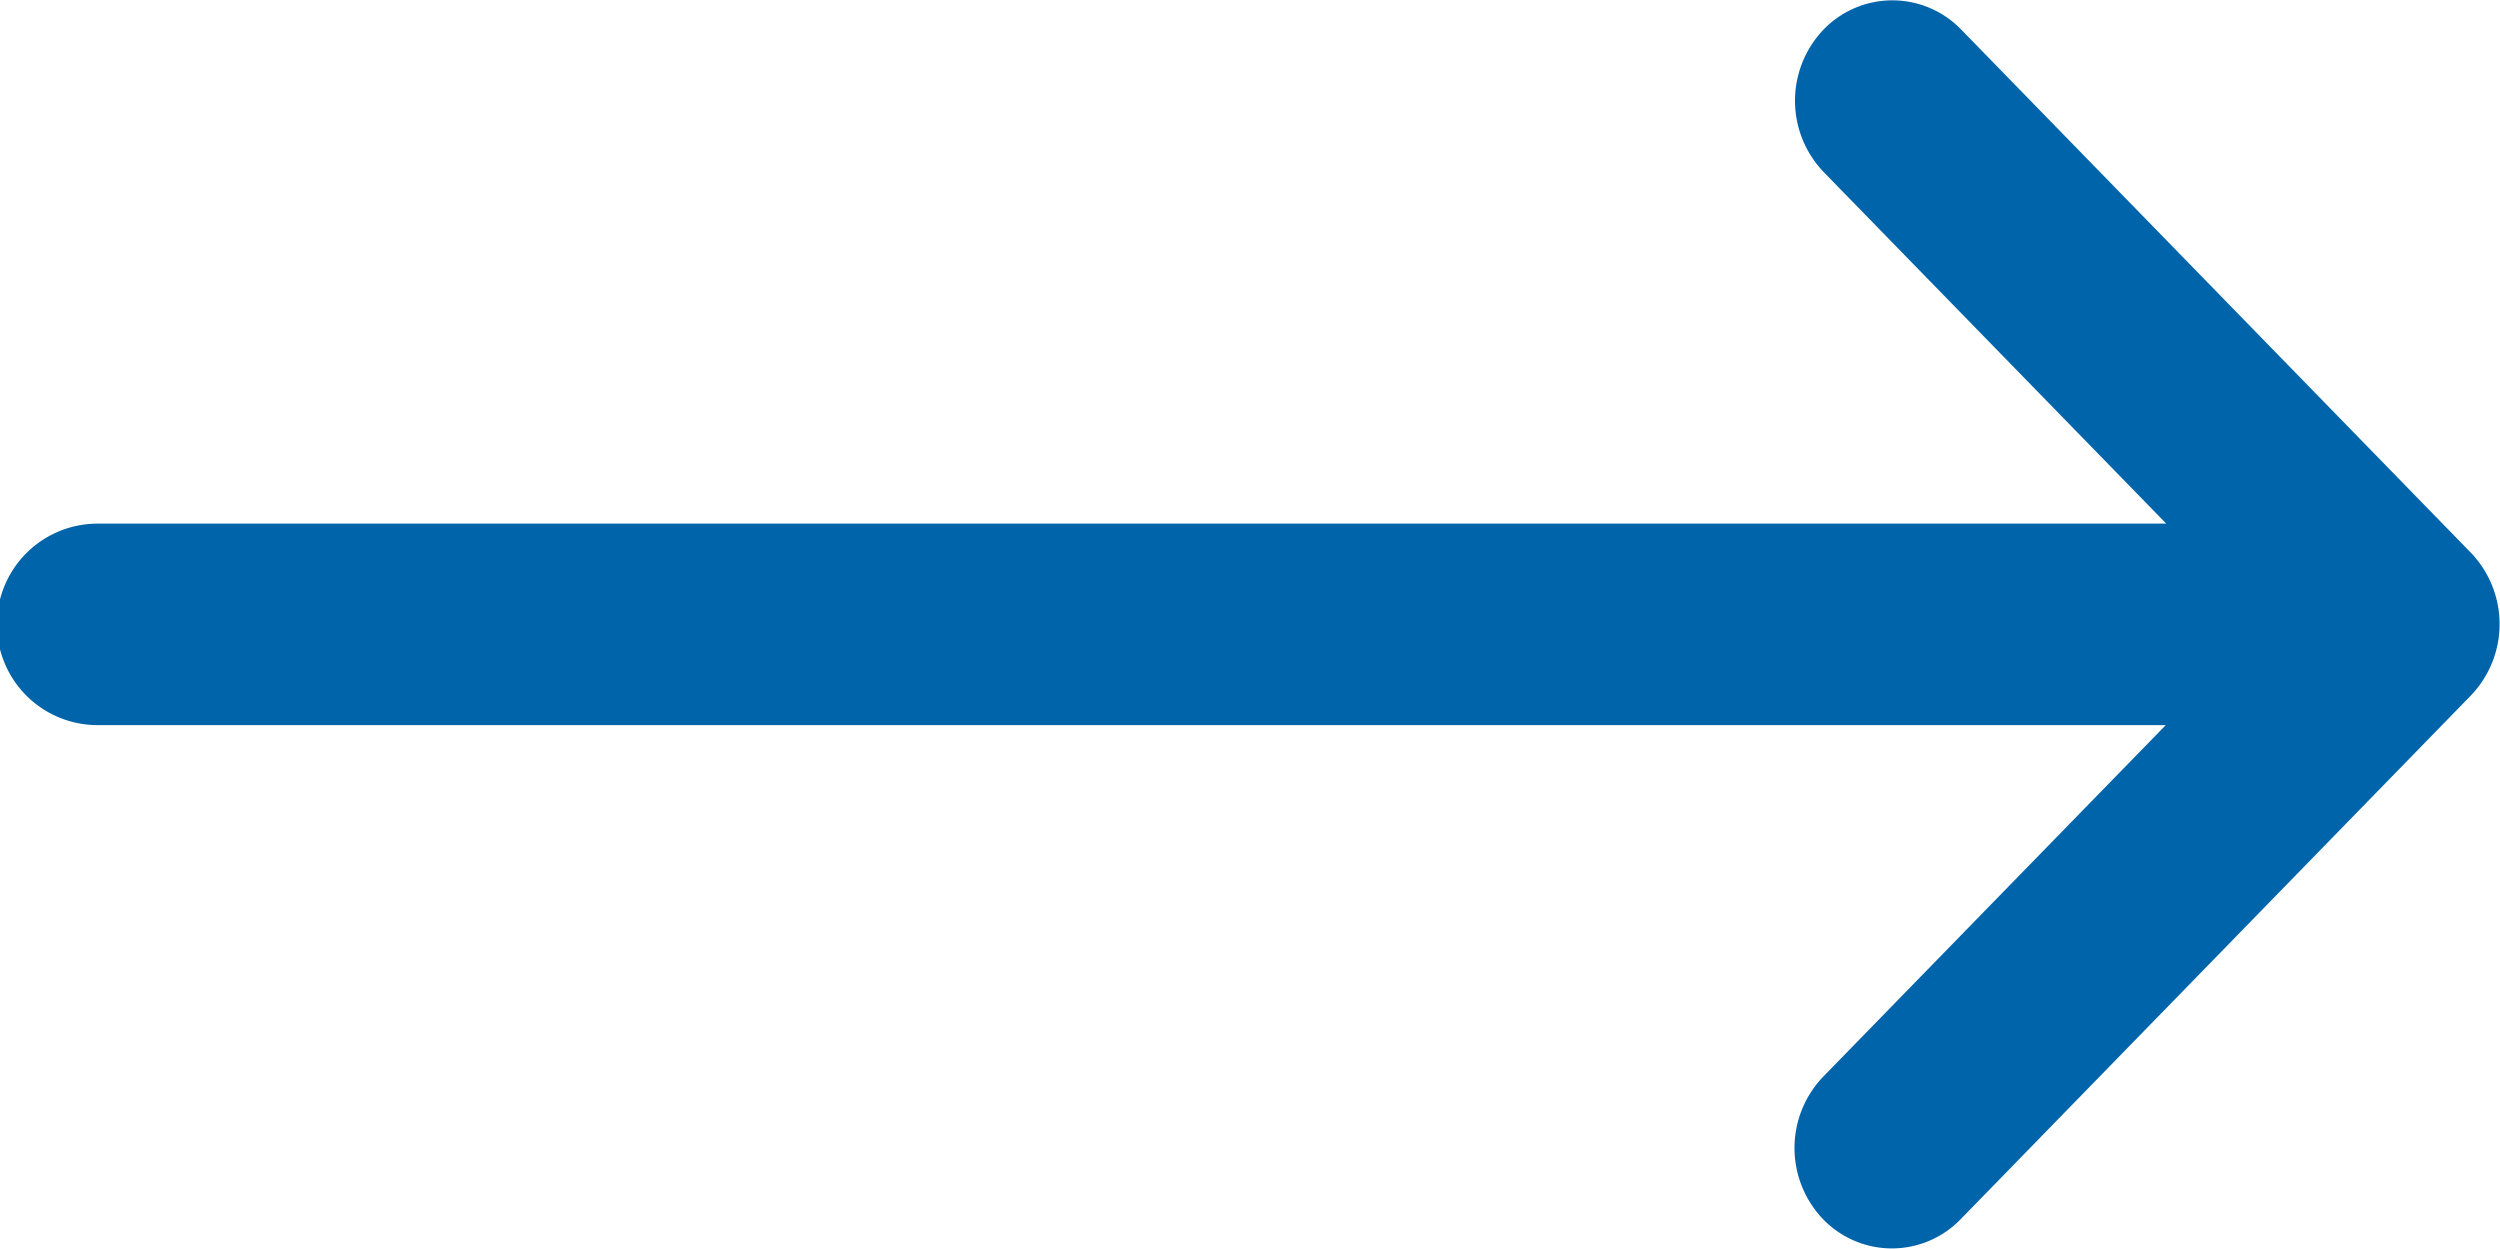 <svg xmlns="http://www.w3.org/2000/svg" width="20" height="9.992" viewBox="0 0 20 9.992"><defs><style>.a{fill:#0064aa;}</style></defs><g transform="translate(0 -132)"><g transform="translate(0 132)"><path class="a" d="M19.771,136.426h0l-4.082-4.19a.765.765,0,0,0-1.1,0,.824.824,0,0,0,0,1.14l2.741,2.813H.781a.806.806,0,0,0,0,1.612H17.326l-2.741,2.813a.824.824,0,0,0,0,1.14.765.765,0,0,0,1.1,0l4.082-4.19h0A.825.825,0,0,0,19.771,136.426Z" transform="translate(0 -132)"/></g></g></svg>